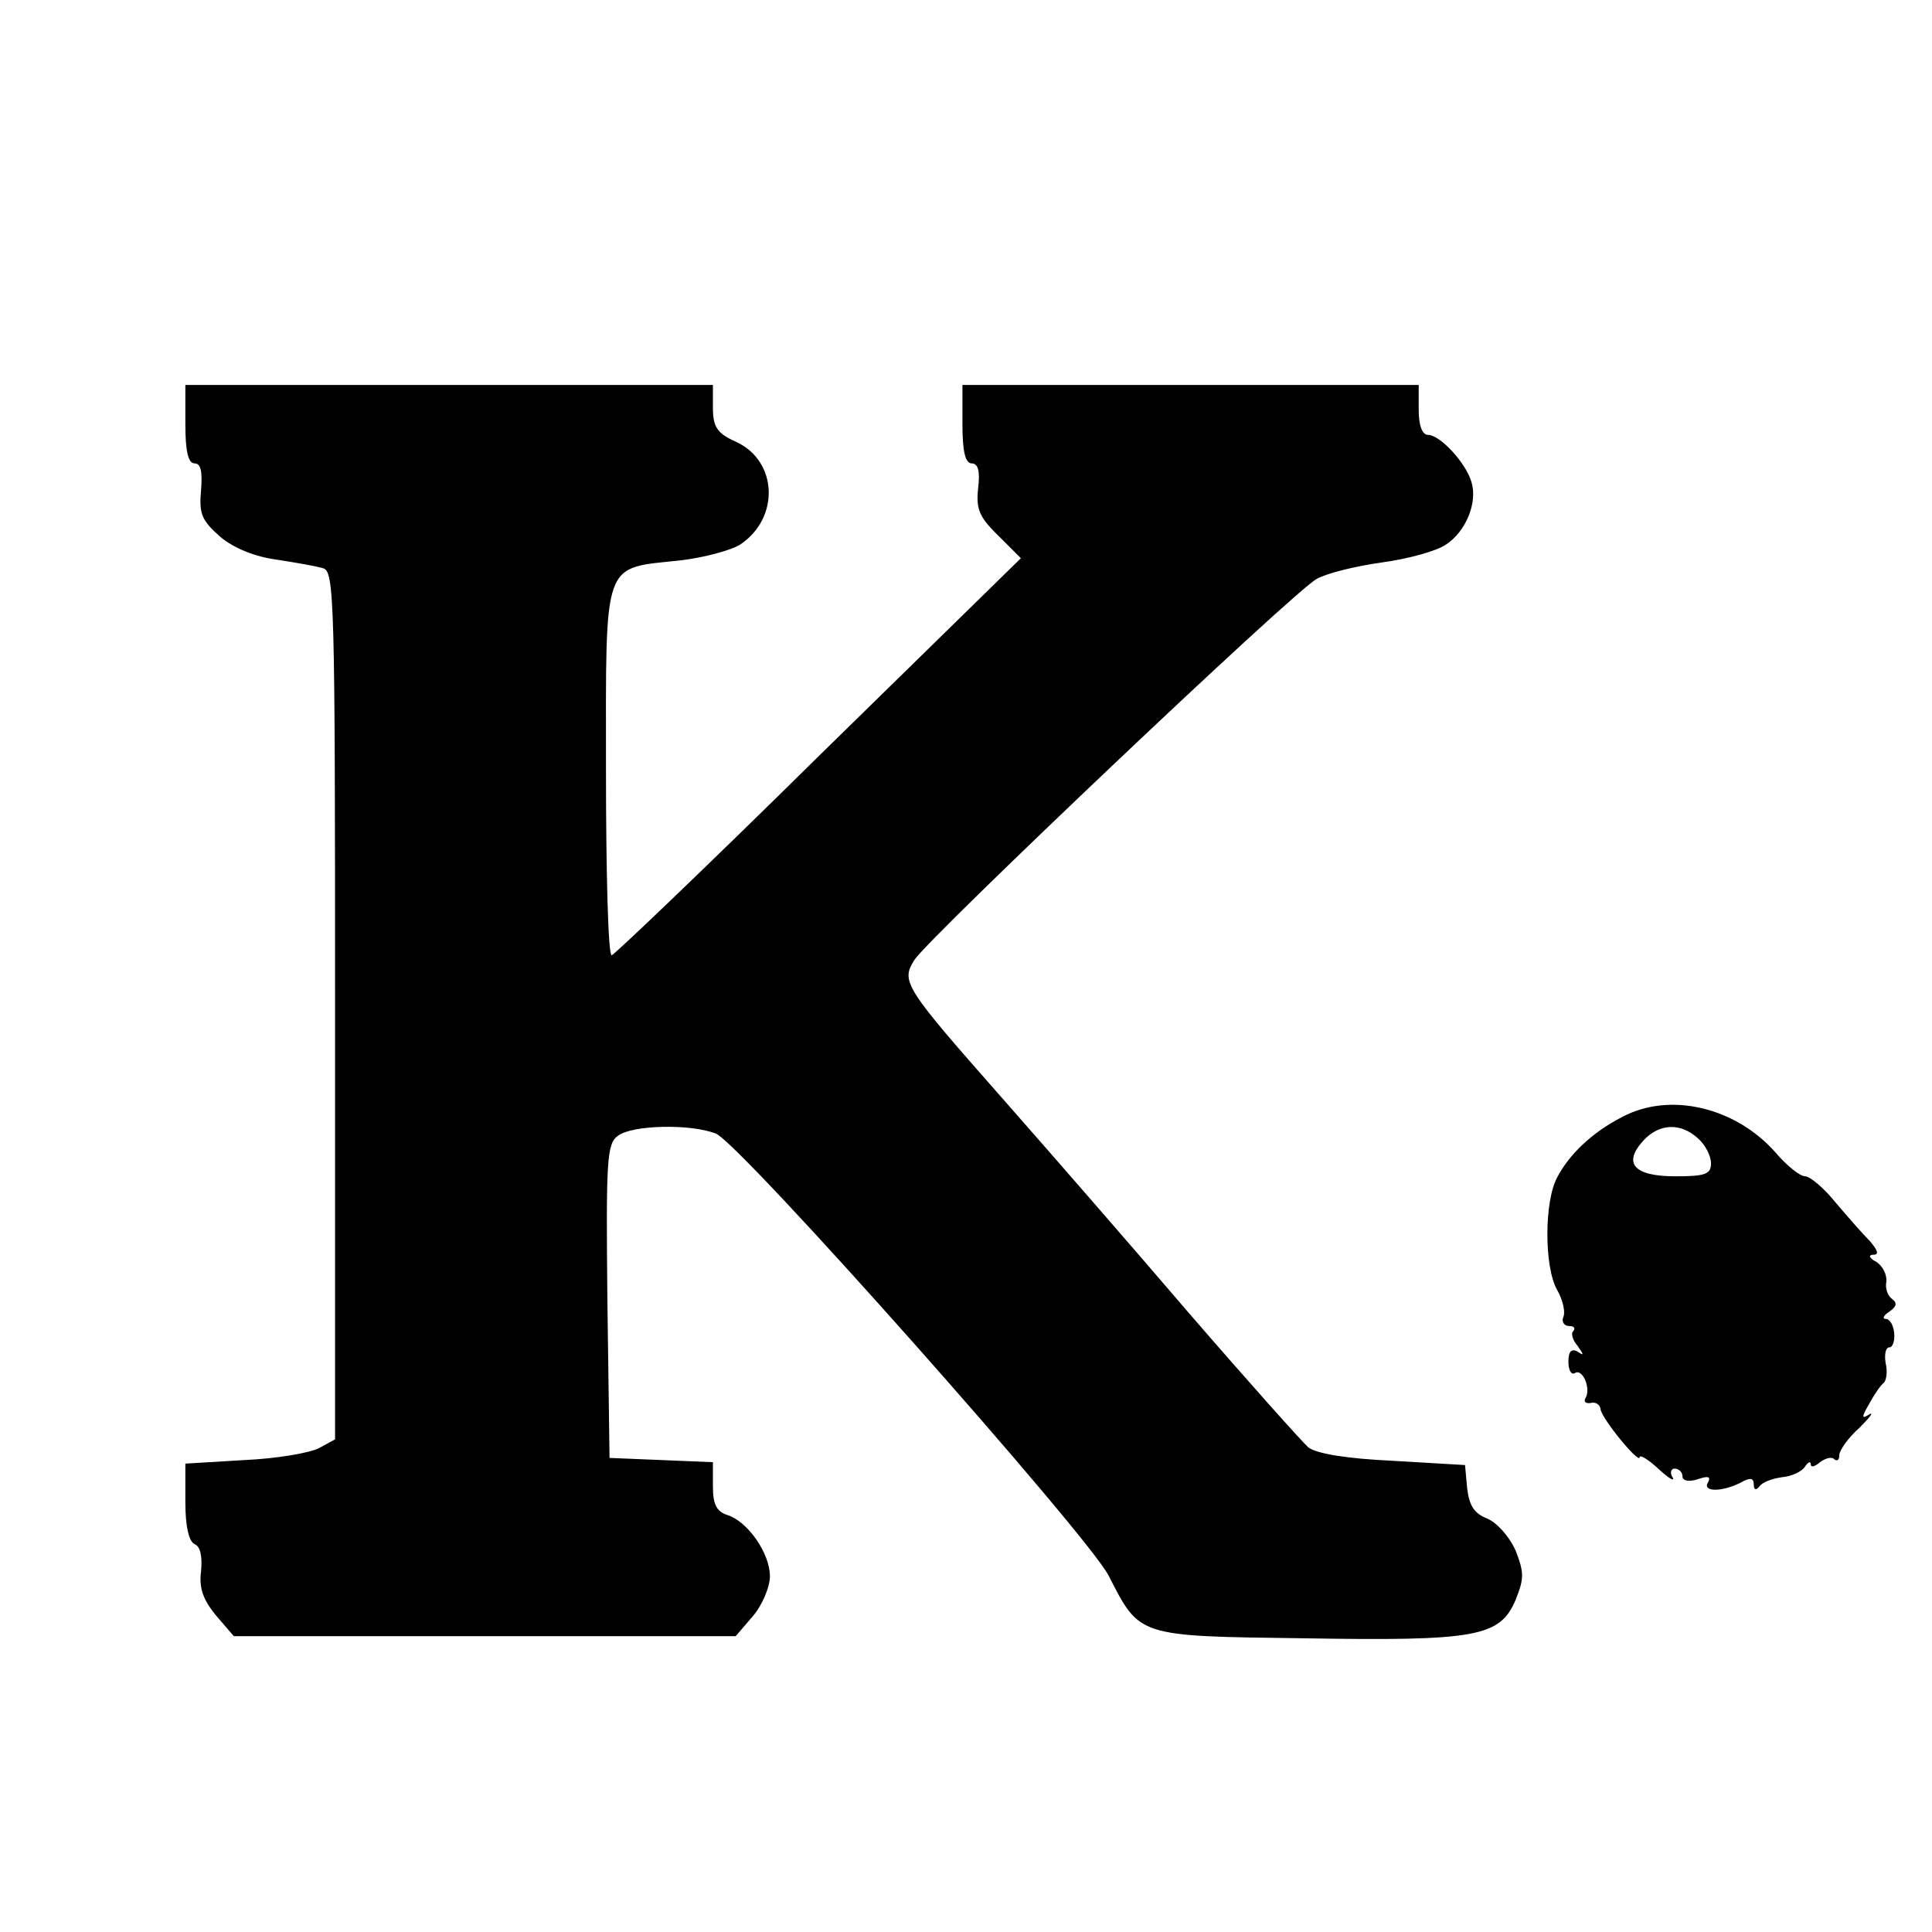 <svg version="1" xmlns="http://www.w3.org/2000/svg" width="361.333" height="361.333" viewBox="0 0 271 271"><path d="M26 59.5c0 3.8.4 5.5 1.3 5.5s1.1 1.2.9 3.8c-.3 3.3.1 4.2 2.7 6.5 1.9 1.6 4.9 2.8 7.9 3.2 2.6.4 5.5.9 6.5 1.2 1.6.4 1.7 4.2 1.7 61.3v60.9l-2.2 1.2c-1.3.7-6 1.5-10.5 1.7l-8.3.5v5.4c0 3.5.5 5.5 1.3 5.9.8.3 1.1 1.7.9 3.8-.3 2.4.3 4 2.1 6.2l2.5 2.9h70.4l2.4-2.8c1.3-1.5 2.4-4.1 2.4-5.6 0-3.2-3.1-7.7-6-8.6-1.5-.5-2-1.5-2-4v-3.4l-7.2-.3-7.3-.3-.3-22c-.2-19.8-.1-22.1 1.5-23.2 2-1.5 10.1-1.7 13.7-.3 3.3 1.2 52.1 56.2 55.1 62 4.4 8.6 4 8.5 27.4 8.8 24.2.4 27.5-.2 29.7-5.4 1.2-3 1.2-3.8 0-6.9-.9-2-2.6-3.9-4-4.5-1.8-.7-2.5-1.8-2.8-4.2l-.3-3.3-10.2-.6c-6.4-.3-10.7-1-11.8-1.9-.9-.8-8.5-9.3-16.8-18.9-8.3-9.7-19.9-23-25.8-29.7-14.1-16-14.6-16.7-12.6-19.8 2.2-3.3 53.3-51.8 56.4-53.4 1.4-.8 5.5-1.8 9.1-2.3 3.7-.5 7.7-1.6 9-2.5 2.8-1.8 4.5-5.9 3.6-8.8-.8-2.7-4.4-6.6-6.1-6.6-.8 0-1.3-1.3-1.3-3.5V54h-64v5.5c0 3.8.4 5.5 1.3 5.5s1.2 1.1.9 3.5c-.3 2.8.1 4 2.8 6.6l3.2 3.2-28.4 27.8c-15.5 15.3-28.6 27.8-29 27.9-.5 0-.8-11.7-.8-26 0-29.9-.6-28.2 10.5-29.4 3.3-.4 7-1.4 8.3-2.2 5.6-3.7 5.3-11.7-.5-14.4-2.7-1.2-3.3-2.1-3.3-4.8V54H26v5.5zM227.5 156.7c-4.1 2.1-7.4 5.2-9.1 8.5-1.8 3.4-1.8 12.5 0 15.7.8 1.4 1.2 3.1.9 3.8-.3.7.1 1.3.8 1.3.7 0 .9.3.6.7-.4.3-.1 1.3.6 2.1.9 1.3.9 1.4 0 .8-.9-.5-1.3 0-1.3 1.4 0 1.2.4 1.9.9 1.6 1.1-.7 2.3 2.2 1.5 3.5-.3.5 0 .8.7.7.7-.2 1.3.2 1.4.8 0 1.2 5.5 7.9 5.5 6.8 0-.4 1.2.3 2.7 1.7 1.4 1.3 2.3 1.8 1.9 1.1-.4-.6-.2-1.2.3-1.2.6 0 1.1.5 1.1 1.1 0 .6.9.8 2.1.4 1.5-.5 1.9-.4 1.5.4-.9 1.4 1.9 1.4 4.5.1 1.4-.8 1.9-.7 1.9.2 0 .8.3.9.8.3.4-.6 1.8-1.1 3.2-1.3 1.3-.1 2.8-.8 3.2-1.5.4-.6.8-.8.8-.3s.6.3 1.3-.3c.8-.6 1.7-.8 2-.4.4.3.7.1.7-.6 0-.6 1.2-2.4 2.8-3.8 1.5-1.5 2.1-2.3 1.4-1.9-1.1.7-1.1.4 0-1.5.7-1.3 1.6-2.6 2-2.9.4-.3.6-1.6.3-2.8-.2-1.2 0-2.2.5-2.2s.8-.9.7-2c-.1-1.1-.6-2-1.2-2-.5 0-.3-.5.5-1 1-.7 1.2-1.2.4-1.8-.6-.4-1-1.5-.8-2.4.1-1-.5-2.2-1.4-2.8-1-.5-1.2-1-.4-1 .8 0 .6-.6-.5-1.9-1-1-3.1-3.4-4.8-5.4-1.6-2-3.6-3.7-4.3-3.7-.7 0-2.6-1.5-4.2-3.4-5.6-6.3-14.8-8.5-21.5-4.9zm10.7 3c1 .9 1.8 2.4 1.8 3.5 0 1.5-.8 1.8-5 1.8-5.8 0-7.4-1.8-4.5-5 2.2-2.4 5.2-2.6 7.7-.3z"/></svg>
